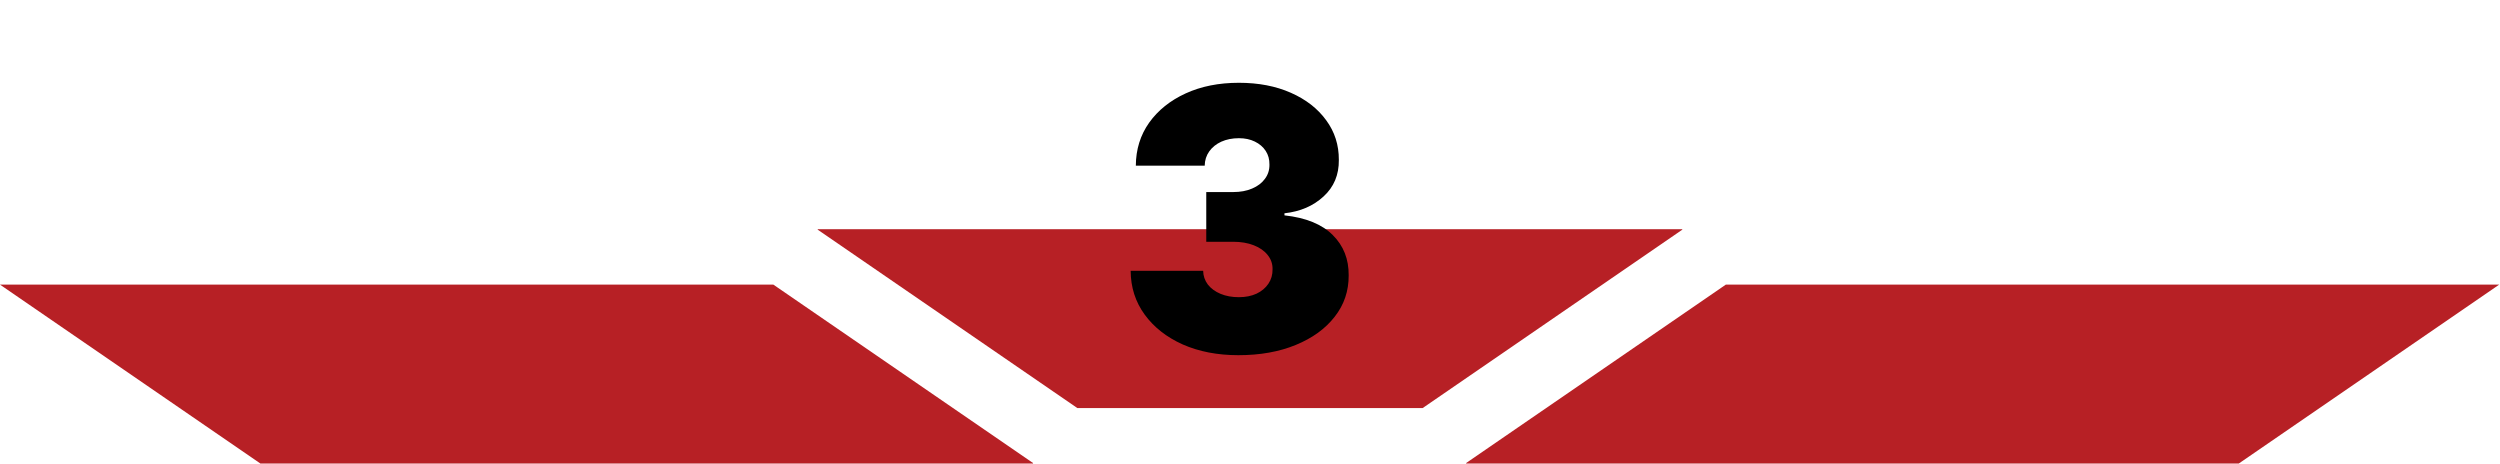 <svg width="960" height="178" viewBox="0 0 960 178" fill="none" xmlns="http://www.w3.org/2000/svg">
<path fill-rule="evenodd" clip-rule="evenodd" d="M413.71 156.702H480V88H314V88.199L413.71 156.702Z" fill="#B72025"/>
<path fill-rule="evenodd" clip-rule="evenodd" d="M546.289 156.702H480V88H646V88.199L546.289 156.702Z" fill="#B72025"/>
<path fill-rule="evenodd" clip-rule="evenodd" d="M959.685 109.298L958 110.455L859.685 178L563 178V177.801L662.71 109.298H959.685Z" fill="#B72025"/>
<path fill-rule="evenodd" clip-rule="evenodd" d="M6.10352e-05 109.298L1.685 110.455L100 178L396.685 178V177.801L296.975 109.298H6.10352e-05Z" fill="#B72025"/>
<path d="M475.534 136.392C467.513 136.392 460.387 135.017 454.156 132.266C447.958 129.482 443.086 125.653 439.54 120.781C435.993 115.909 434.204 110.308 434.17 103.977H462.011C462.045 105.933 462.641 107.689 463.801 109.247C464.994 110.772 466.618 111.965 468.673 112.827C470.728 113.688 473.081 114.119 475.733 114.119C478.285 114.119 480.539 113.672 482.494 112.777C484.45 111.849 485.974 110.573 487.068 108.949C488.162 107.325 488.692 105.469 488.659 103.381C488.692 101.326 488.063 99.503 486.77 97.912C485.51 96.321 483.737 95.078 481.45 94.183C479.163 93.288 476.528 92.841 473.545 92.841H463.205V73.75H473.545C476.296 73.75 478.716 73.303 480.804 72.408C482.925 71.513 484.566 70.27 485.726 68.679C486.919 67.088 487.499 65.265 487.466 63.21C487.499 61.222 487.018 59.465 486.024 57.94C485.03 56.416 483.638 55.222 481.848 54.361C480.091 53.499 478.053 53.068 475.733 53.068C473.214 53.068 470.96 53.516 468.972 54.41C467.016 55.305 465.475 56.548 464.348 58.139C463.221 59.73 462.641 61.553 462.608 63.608H436.159C436.192 57.377 437.899 51.875 441.28 47.102C444.694 42.33 449.367 38.584 455.3 35.867C461.232 33.149 468.044 31.79 475.733 31.79C483.257 31.79 489.902 33.066 495.669 35.618C501.469 38.17 505.993 41.683 509.241 46.158C512.523 50.599 514.147 55.687 514.114 61.42C514.18 67.121 512.224 71.794 508.247 75.44C504.303 79.086 499.298 81.24 493.233 81.903V82.699C501.453 83.594 507.634 86.113 511.777 90.256C515.92 94.365 517.958 99.536 517.892 105.767C517.925 111.733 516.135 117.019 512.523 121.626C508.943 126.233 503.955 129.846 497.558 132.464C491.195 135.083 483.853 136.392 475.534 136.392Z" fill="black"/>
</svg>
